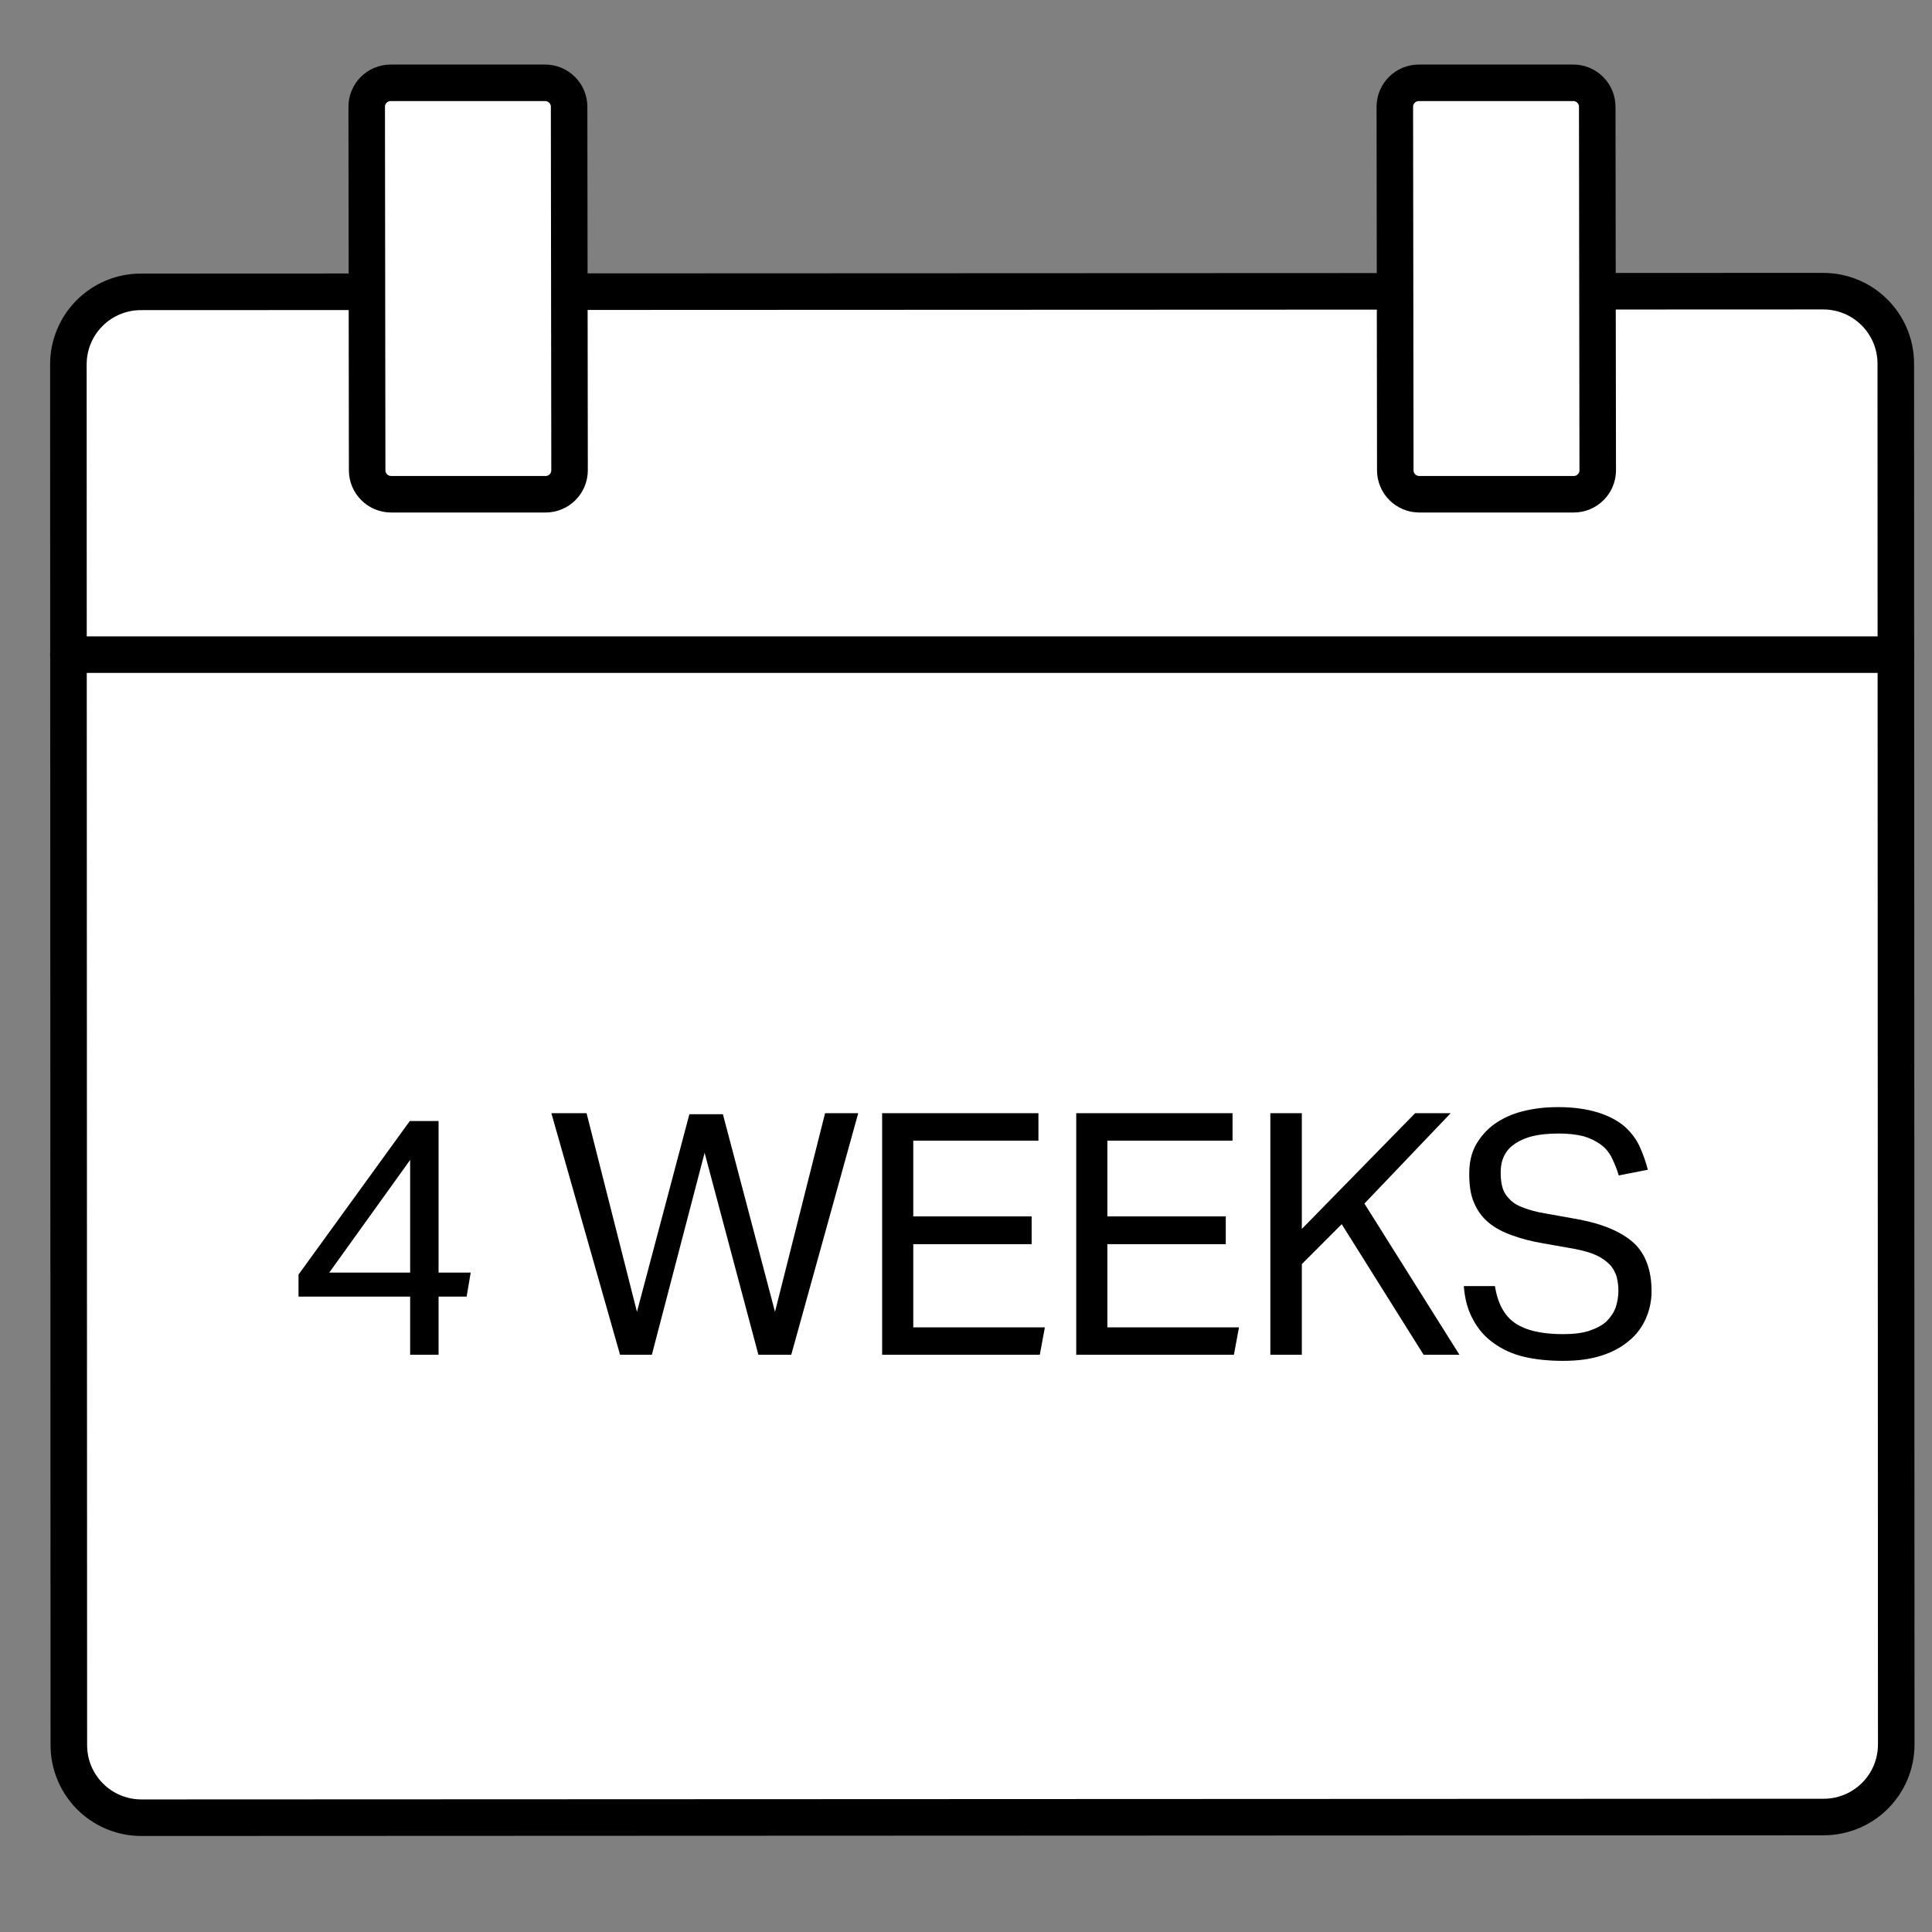 <svg width="51" height="51" viewBox="0 0 51 51" fill="none" xmlns="http://www.w3.org/2000/svg">
<rect x="0" y="0" width="51" height="51" fill="#808080" stroke="none"/>
<g clip-path="url(#clip0_7302_122881)">
<path d="M48.139 47.965L3.735 47.983C2.673 47.983 1.817 47.126 1.817 46.065L1.805 9.621C1.805 8.56 2.661 7.704 3.722 7.704L48.126 7.686C49.188 7.686 50.044 8.542 50.044 9.603L50.056 46.047C50.056 47.108 49.2 47.965 48.139 47.965Z" fill="white" stroke="black" stroke-width="0.965" stroke-miterlimit="10" stroke-linecap="round" stroke-linejoin="round"/>
<path d="M9.692 12.414L9.68 2.819C9.68 2.469 9.963 2.186 10.313 2.186H14.39C14.739 2.186 15.023 2.469 15.023 2.819L15.035 12.414C15.035 12.763 14.752 13.047 14.402 13.047H10.325C9.975 13.047 9.692 12.763 9.692 12.414Z" fill="white" stroke="black" stroke-width="0.964" stroke-miterlimit="10"/>
<path d="M36.832 12.414L36.82 2.819C36.82 2.469 37.104 2.186 37.453 2.186H41.53C41.88 2.186 42.163 2.469 42.163 2.819L42.176 12.414C42.176 12.763 41.892 13.047 41.542 13.047H37.466C37.116 13.047 36.832 12.763 36.832 12.414Z" fill="white" stroke="black" stroke-width="0.964" stroke-miterlimit="10"/>
<path d="M1.805 17.281H50.05" stroke="black" stroke-width="0.965" stroke-miterlimit="10" stroke-linecap="round" stroke-linejoin="round"/>
<path d="M7.88 33.646L10.818 29.592H11.577V33.593H12.425L12.318 34.227H11.577V35.763H10.827V34.227H7.88V33.646ZM10.827 33.593V30.619L8.692 33.593H10.827ZM14.555 29.386H15.484L16.814 34.629L18.198 29.413H19.083L20.458 34.629L21.78 29.386H22.655L20.887 35.763H20.02L18.6 30.431L17.207 35.763H16.368L14.555 29.386ZM23.286 29.386H27.412V30.11H24.108V32.11H27.233V32.842H24.108V35.039H27.582L27.448 35.763H23.286V29.386ZM28.41 29.386H32.536V30.11H29.232V32.11H32.357V32.842H29.232V35.039H32.706L32.572 35.763H28.41V29.386ZM33.534 29.386H34.365V32.441L37.356 29.386H38.294L36.017 31.771L38.526 35.763H37.58L35.418 32.315L34.365 33.369V35.763H33.534V29.386ZM39.462 33.95C39.534 34.396 39.704 34.727 39.989 34.923C40.275 35.12 40.695 35.218 41.258 35.218C41.535 35.218 41.767 35.191 41.954 35.129C42.142 35.066 42.294 34.986 42.41 34.879C42.517 34.771 42.597 34.655 42.651 34.512C42.695 34.37 42.722 34.227 42.722 34.066C42.722 33.941 42.704 33.825 42.678 33.709C42.642 33.593 42.588 33.485 42.499 33.387C42.41 33.298 42.294 33.209 42.142 33.137C41.99 33.066 41.793 33.012 41.561 32.967L40.758 32.825C40.436 32.771 40.159 32.7 39.918 32.61C39.668 32.521 39.462 32.414 39.293 32.271C39.123 32.128 38.998 31.958 38.909 31.744C38.819 31.538 38.784 31.288 38.784 30.985C38.784 30.699 38.837 30.44 38.962 30.217C39.087 30.002 39.248 29.815 39.462 29.663C39.668 29.52 39.918 29.404 40.204 29.333C40.49 29.261 40.793 29.225 41.133 29.225C41.552 29.225 41.901 29.279 42.186 29.368C42.472 29.458 42.704 29.583 42.883 29.735C43.062 29.895 43.196 30.074 43.285 30.27C43.374 30.467 43.446 30.672 43.499 30.878L42.731 31.029C42.678 30.851 42.615 30.699 42.544 30.556C42.472 30.413 42.374 30.297 42.249 30.208C42.124 30.119 41.981 30.047 41.802 29.994C41.624 29.949 41.401 29.922 41.15 29.922C40.856 29.922 40.615 29.949 40.418 30.002C40.222 30.056 40.061 30.136 39.945 30.226C39.82 30.315 39.739 30.431 39.686 30.556C39.632 30.681 39.614 30.815 39.614 30.958C39.614 31.119 39.632 31.253 39.668 31.369C39.704 31.485 39.775 31.583 39.864 31.672C39.954 31.762 40.079 31.833 40.231 31.887C40.373 31.94 40.561 31.994 40.784 32.03L41.677 32.19C42.338 32.315 42.821 32.53 43.133 32.816C43.437 33.101 43.597 33.53 43.597 34.084C43.597 34.343 43.544 34.584 43.446 34.807C43.347 35.03 43.205 35.227 43.008 35.388C42.812 35.557 42.57 35.691 42.285 35.781C41.99 35.879 41.651 35.923 41.258 35.923C40.883 35.923 40.534 35.888 40.231 35.816C39.927 35.745 39.659 35.62 39.436 35.459C39.203 35.298 39.025 35.093 38.891 34.843C38.748 34.593 38.668 34.298 38.641 33.95H39.462Z" fill="black"/>
</g>
<defs>
<clipPath id="clip0_7302_122881">
<rect width="50" height="50" fill="white" transform="translate(0.891 0.934)"/>
</clipPath>
</defs>
</svg>
